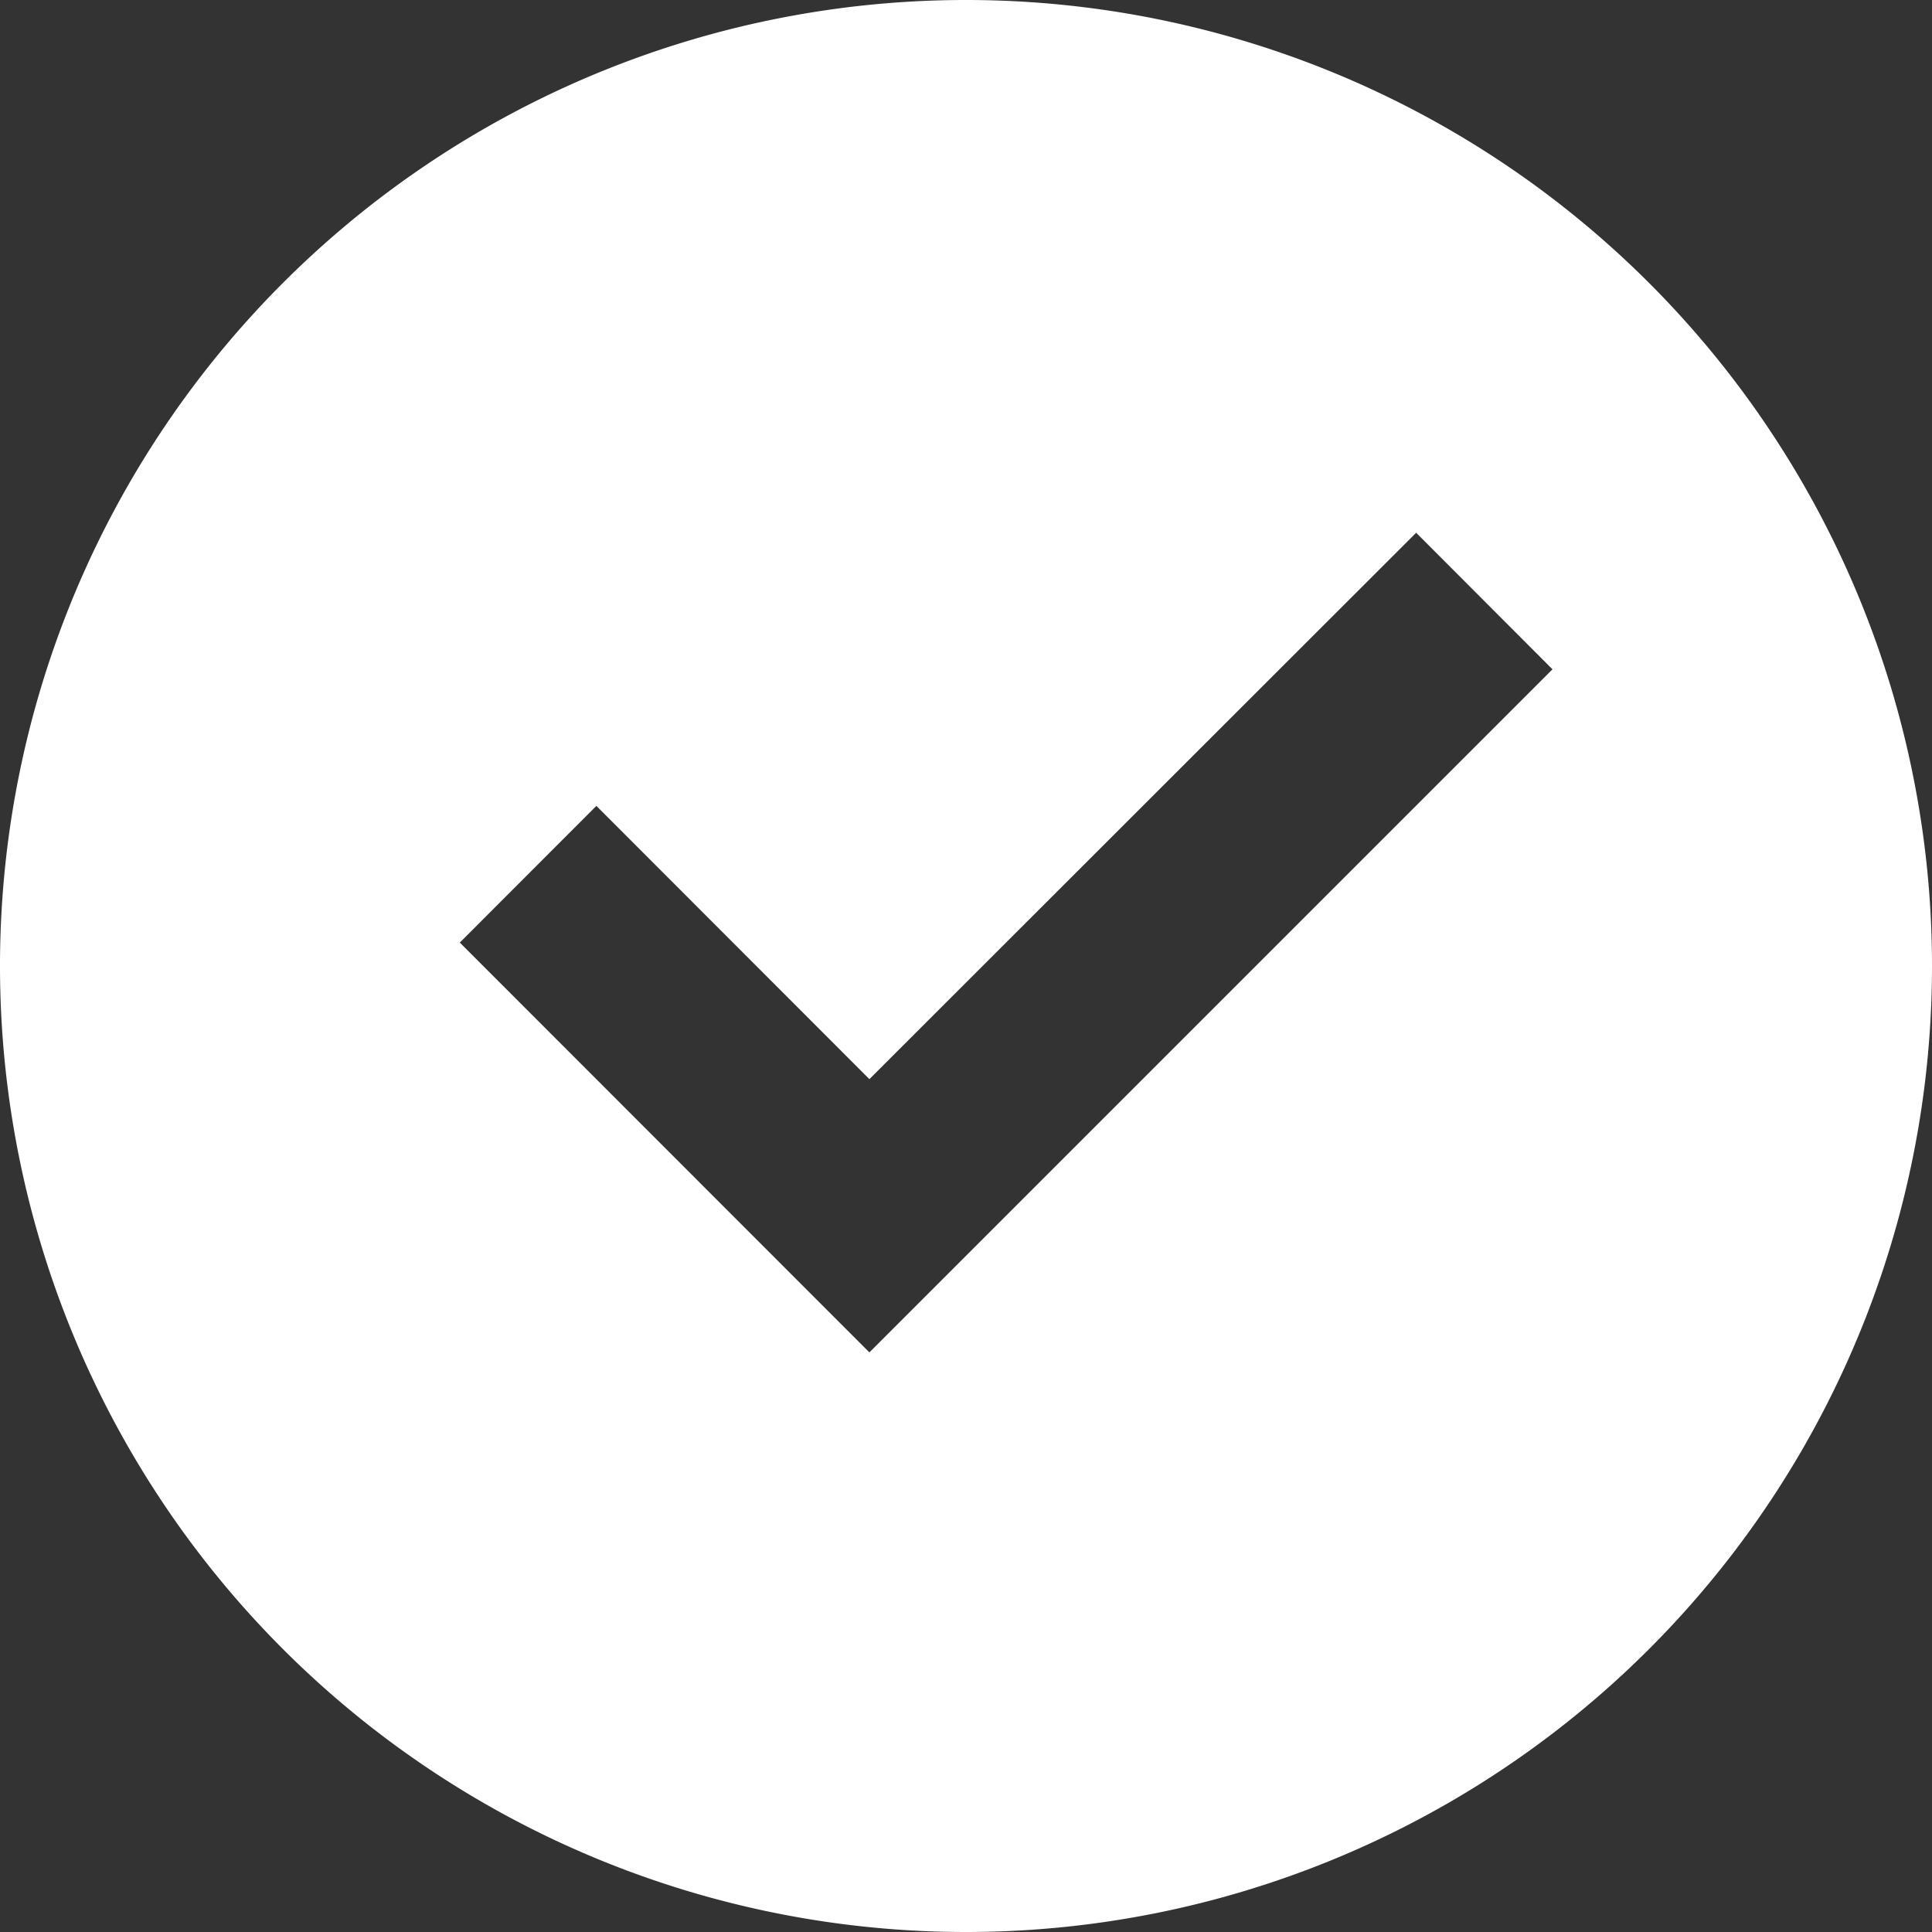 <svg id='Checkbox_filled_round_icon' data-name='Checkbox filled round icon' xmlns='http://www.w3.org/2000/svg' width='16' height='16' viewBox='0 0 16 16'>
    <rect x="0" y="0" width="16" height="16" fill="#333333" stroke="none"/>
    <path id='Path_1493' data-name='Path 1493' d='M10,18a8,8,0,1,1,8-8A8,8,0,0,1,10,18Zm-.8-4.8,5.657-5.657L13.728,6.412,9.2,10.937,6.939,8.674,5.808,9.806Z' transform='translate(-2 -2)' fill='#fff'/>
</svg>